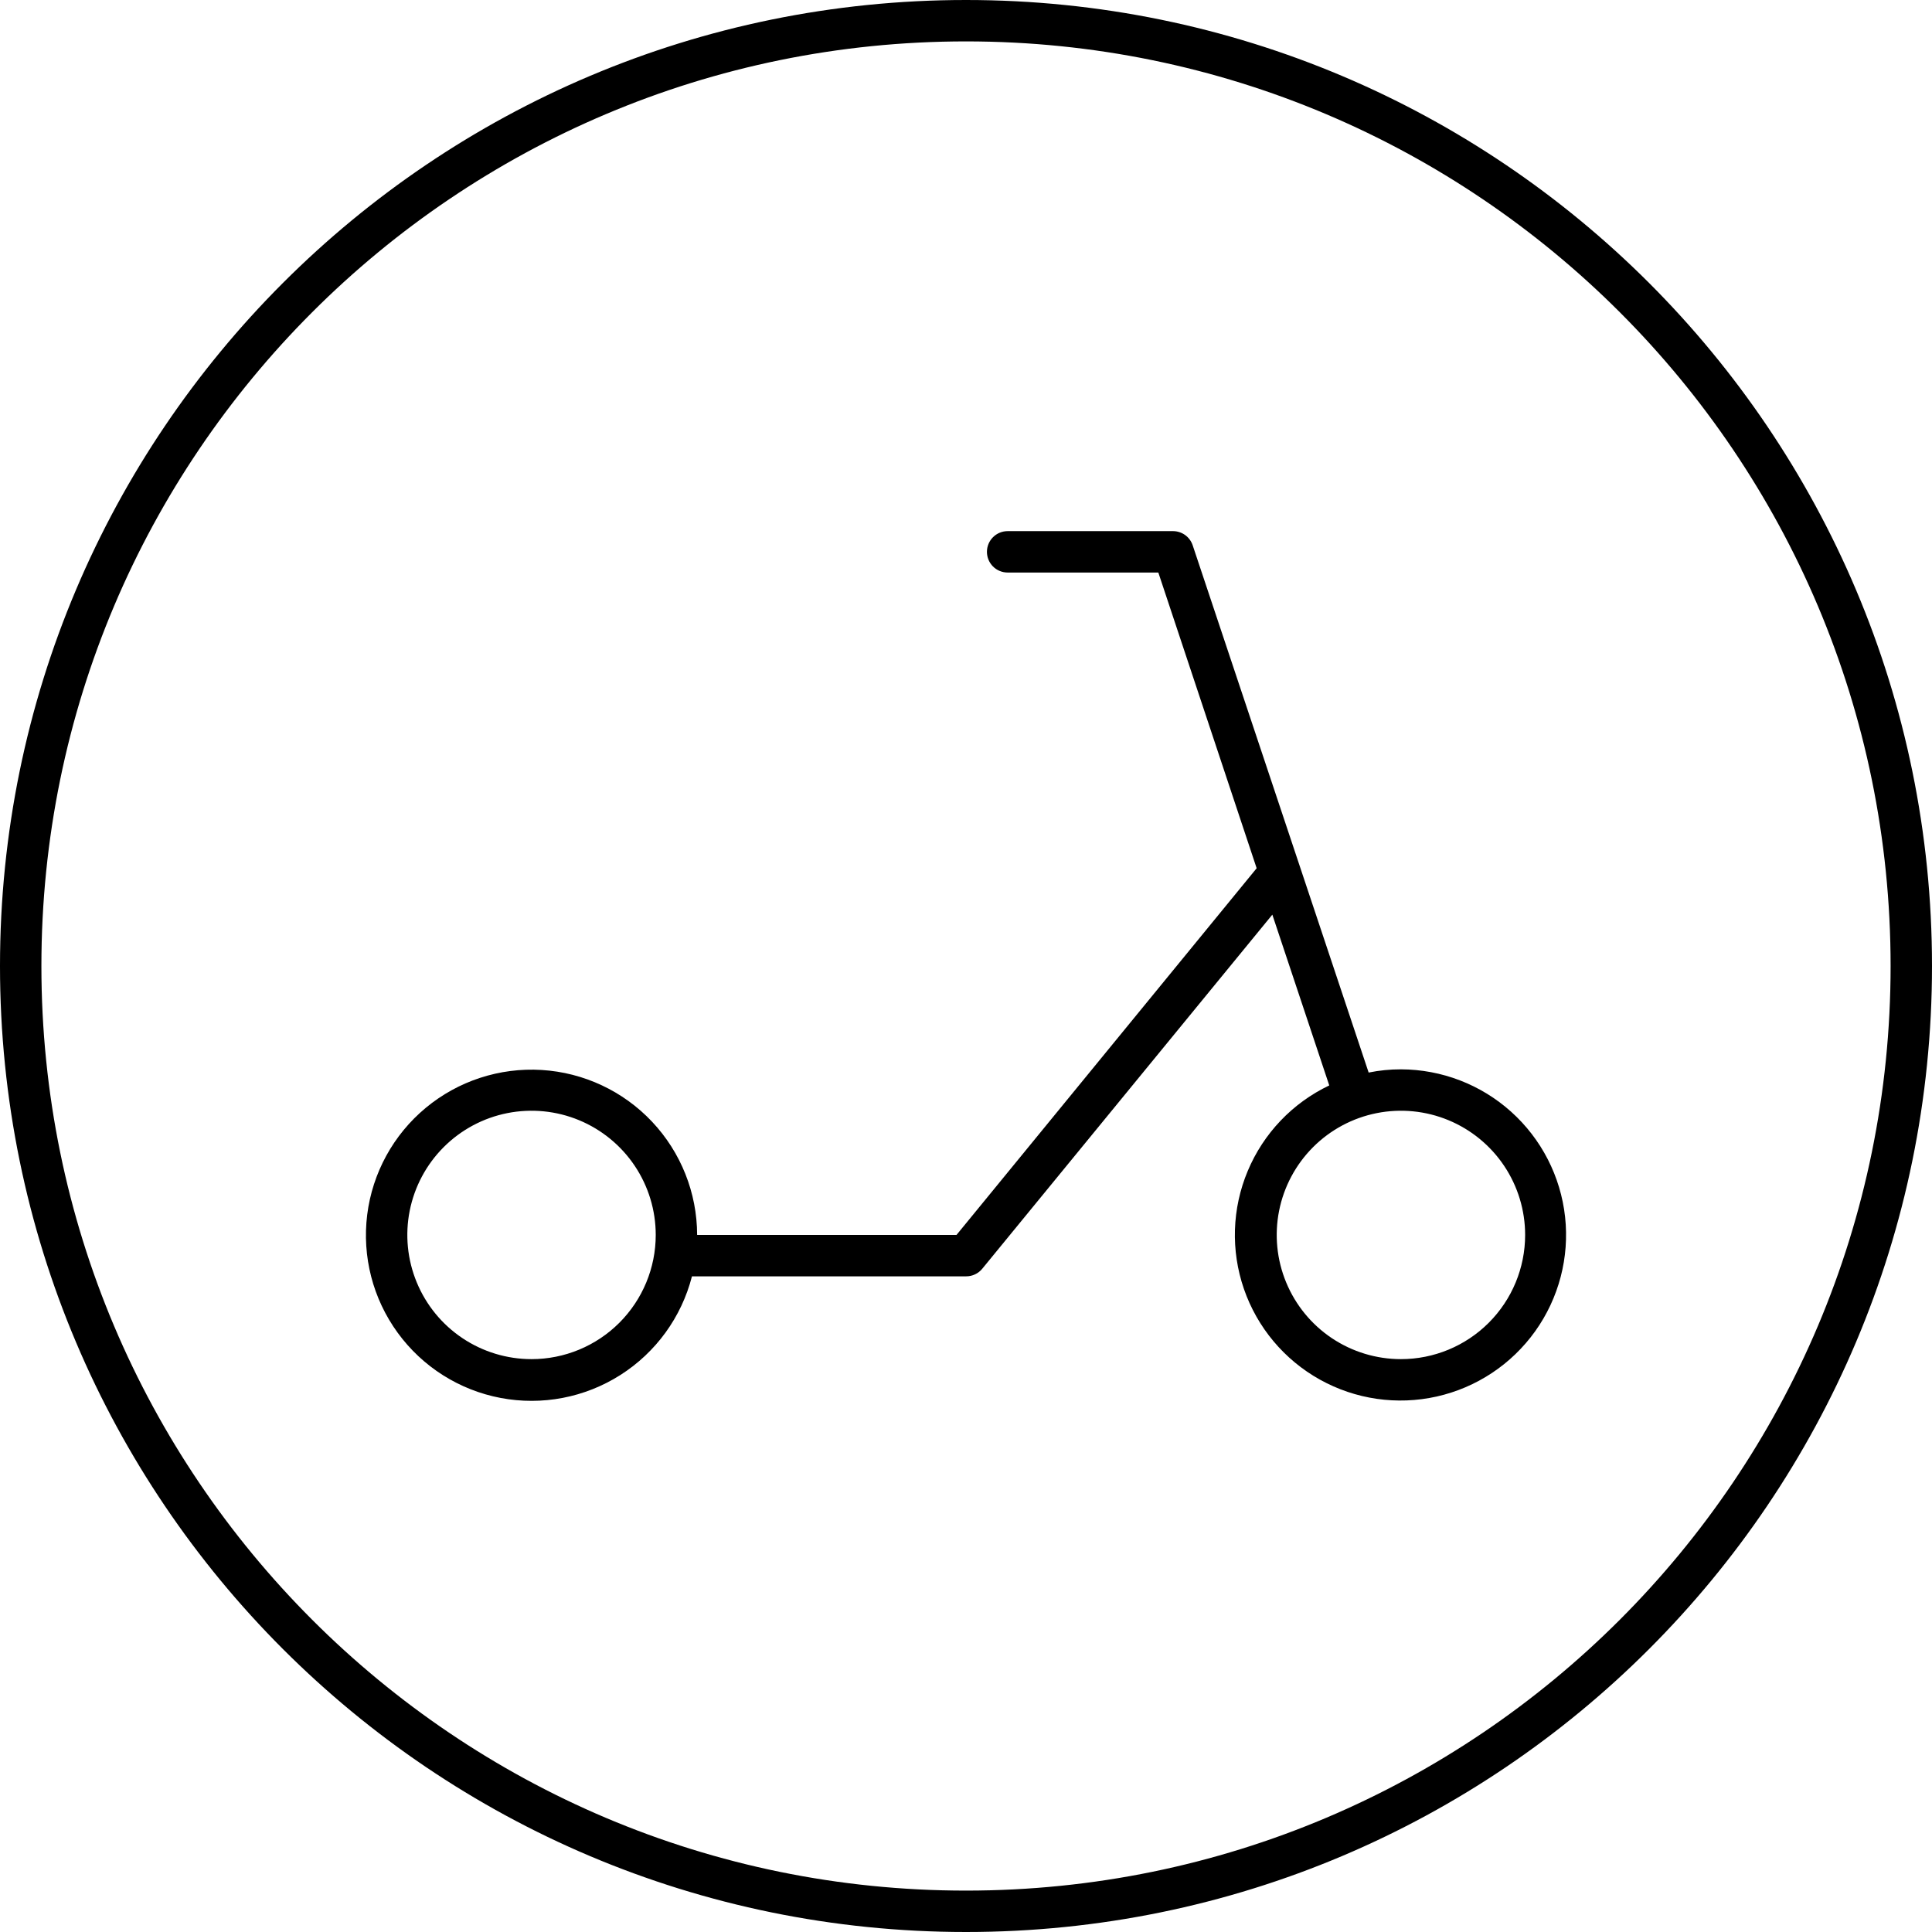 <svg xmlns="http://www.w3.org/2000/svg" fill="none" viewBox="0 0 140 140" height="140" width="140">
<path stroke-width="3" stroke="black" d="M70 1.5C107.832 1.5 138.5 32.169 138.5 70C138.5 107.832 107.832 138.5 70 138.5C32.169 138.5 1.5 107.832 1.5 70C1.5 32.169 32.169 1.5 70 1.5Z"></path>
<path fill="black" d="M101.517 77.488C100.731 77.487 99.947 77.565 99.177 77.721L86.427 39.516C86.328 39.219 86.139 38.96 85.886 38.776C85.633 38.592 85.329 38.491 85.017 38.488H73.017C72.619 38.488 72.237 38.646 71.956 38.928C71.675 39.209 71.517 39.59 71.517 39.988C71.517 40.386 71.675 40.768 71.956 41.049C72.237 41.33 72.619 41.488 73.017 41.488H83.937L91.062 62.916L69.312 89.488H50.517C50.511 86.437 49.342 83.502 47.249 81.281C45.157 79.061 42.296 77.721 39.251 77.534C36.205 77.348 33.202 78.328 30.854 80.277C28.506 82.225 26.988 84.995 26.609 88.023C26.231 91.051 27.02 94.11 28.817 96.576C30.613 99.043 33.282 100.733 36.28 101.301C39.278 101.87 42.38 101.276 44.955 99.638C47.53 98.001 49.385 95.444 50.142 92.488H70.017C70.238 92.488 70.457 92.439 70.657 92.344C70.858 92.25 71.035 92.112 71.175 91.941L92.198 66.279L96.323 78.654C93.659 79.924 91.556 82.129 90.416 84.851C89.275 87.572 89.178 90.619 90.141 93.407C91.105 96.196 93.063 98.532 95.64 99.969C98.217 101.406 101.233 101.843 104.112 101.197C106.992 100.55 109.531 98.866 111.247 96.465C112.962 94.064 113.733 91.115 113.412 88.182C113.091 85.249 111.7 82.537 109.506 80.564C107.312 78.591 104.467 77.496 101.517 77.488ZM38.517 98.488C36.737 98.488 34.996 97.96 33.517 96.972C32.036 95.983 30.883 94.577 30.202 92.932C29.52 91.288 29.342 89.478 29.689 87.733C30.037 85.987 30.894 84.383 32.153 83.124C33.411 81.866 35.015 81.008 36.761 80.661C38.507 80.314 40.316 80.492 41.961 81.173C43.605 81.855 45.011 83.008 46 84.488C46.989 85.968 47.517 87.708 47.517 89.488C47.517 91.875 46.568 94.164 44.881 95.852C43.193 97.54 40.904 98.488 38.517 98.488ZM101.517 98.488C99.737 98.488 97.996 97.96 96.516 96.972C95.036 95.983 93.883 94.577 93.202 92.932C92.52 91.288 92.342 89.478 92.689 87.733C93.037 85.987 93.894 84.383 95.153 83.124C96.411 81.866 98.015 81.008 99.761 80.661C101.507 80.314 103.316 80.492 104.961 81.173C106.605 81.855 108.011 83.008 109 84.488C109.989 85.968 110.517 87.708 110.517 89.488C110.517 91.875 109.568 94.164 107.881 95.852C106.193 97.54 103.904 98.488 101.517 98.488Z"></path>
</svg>
